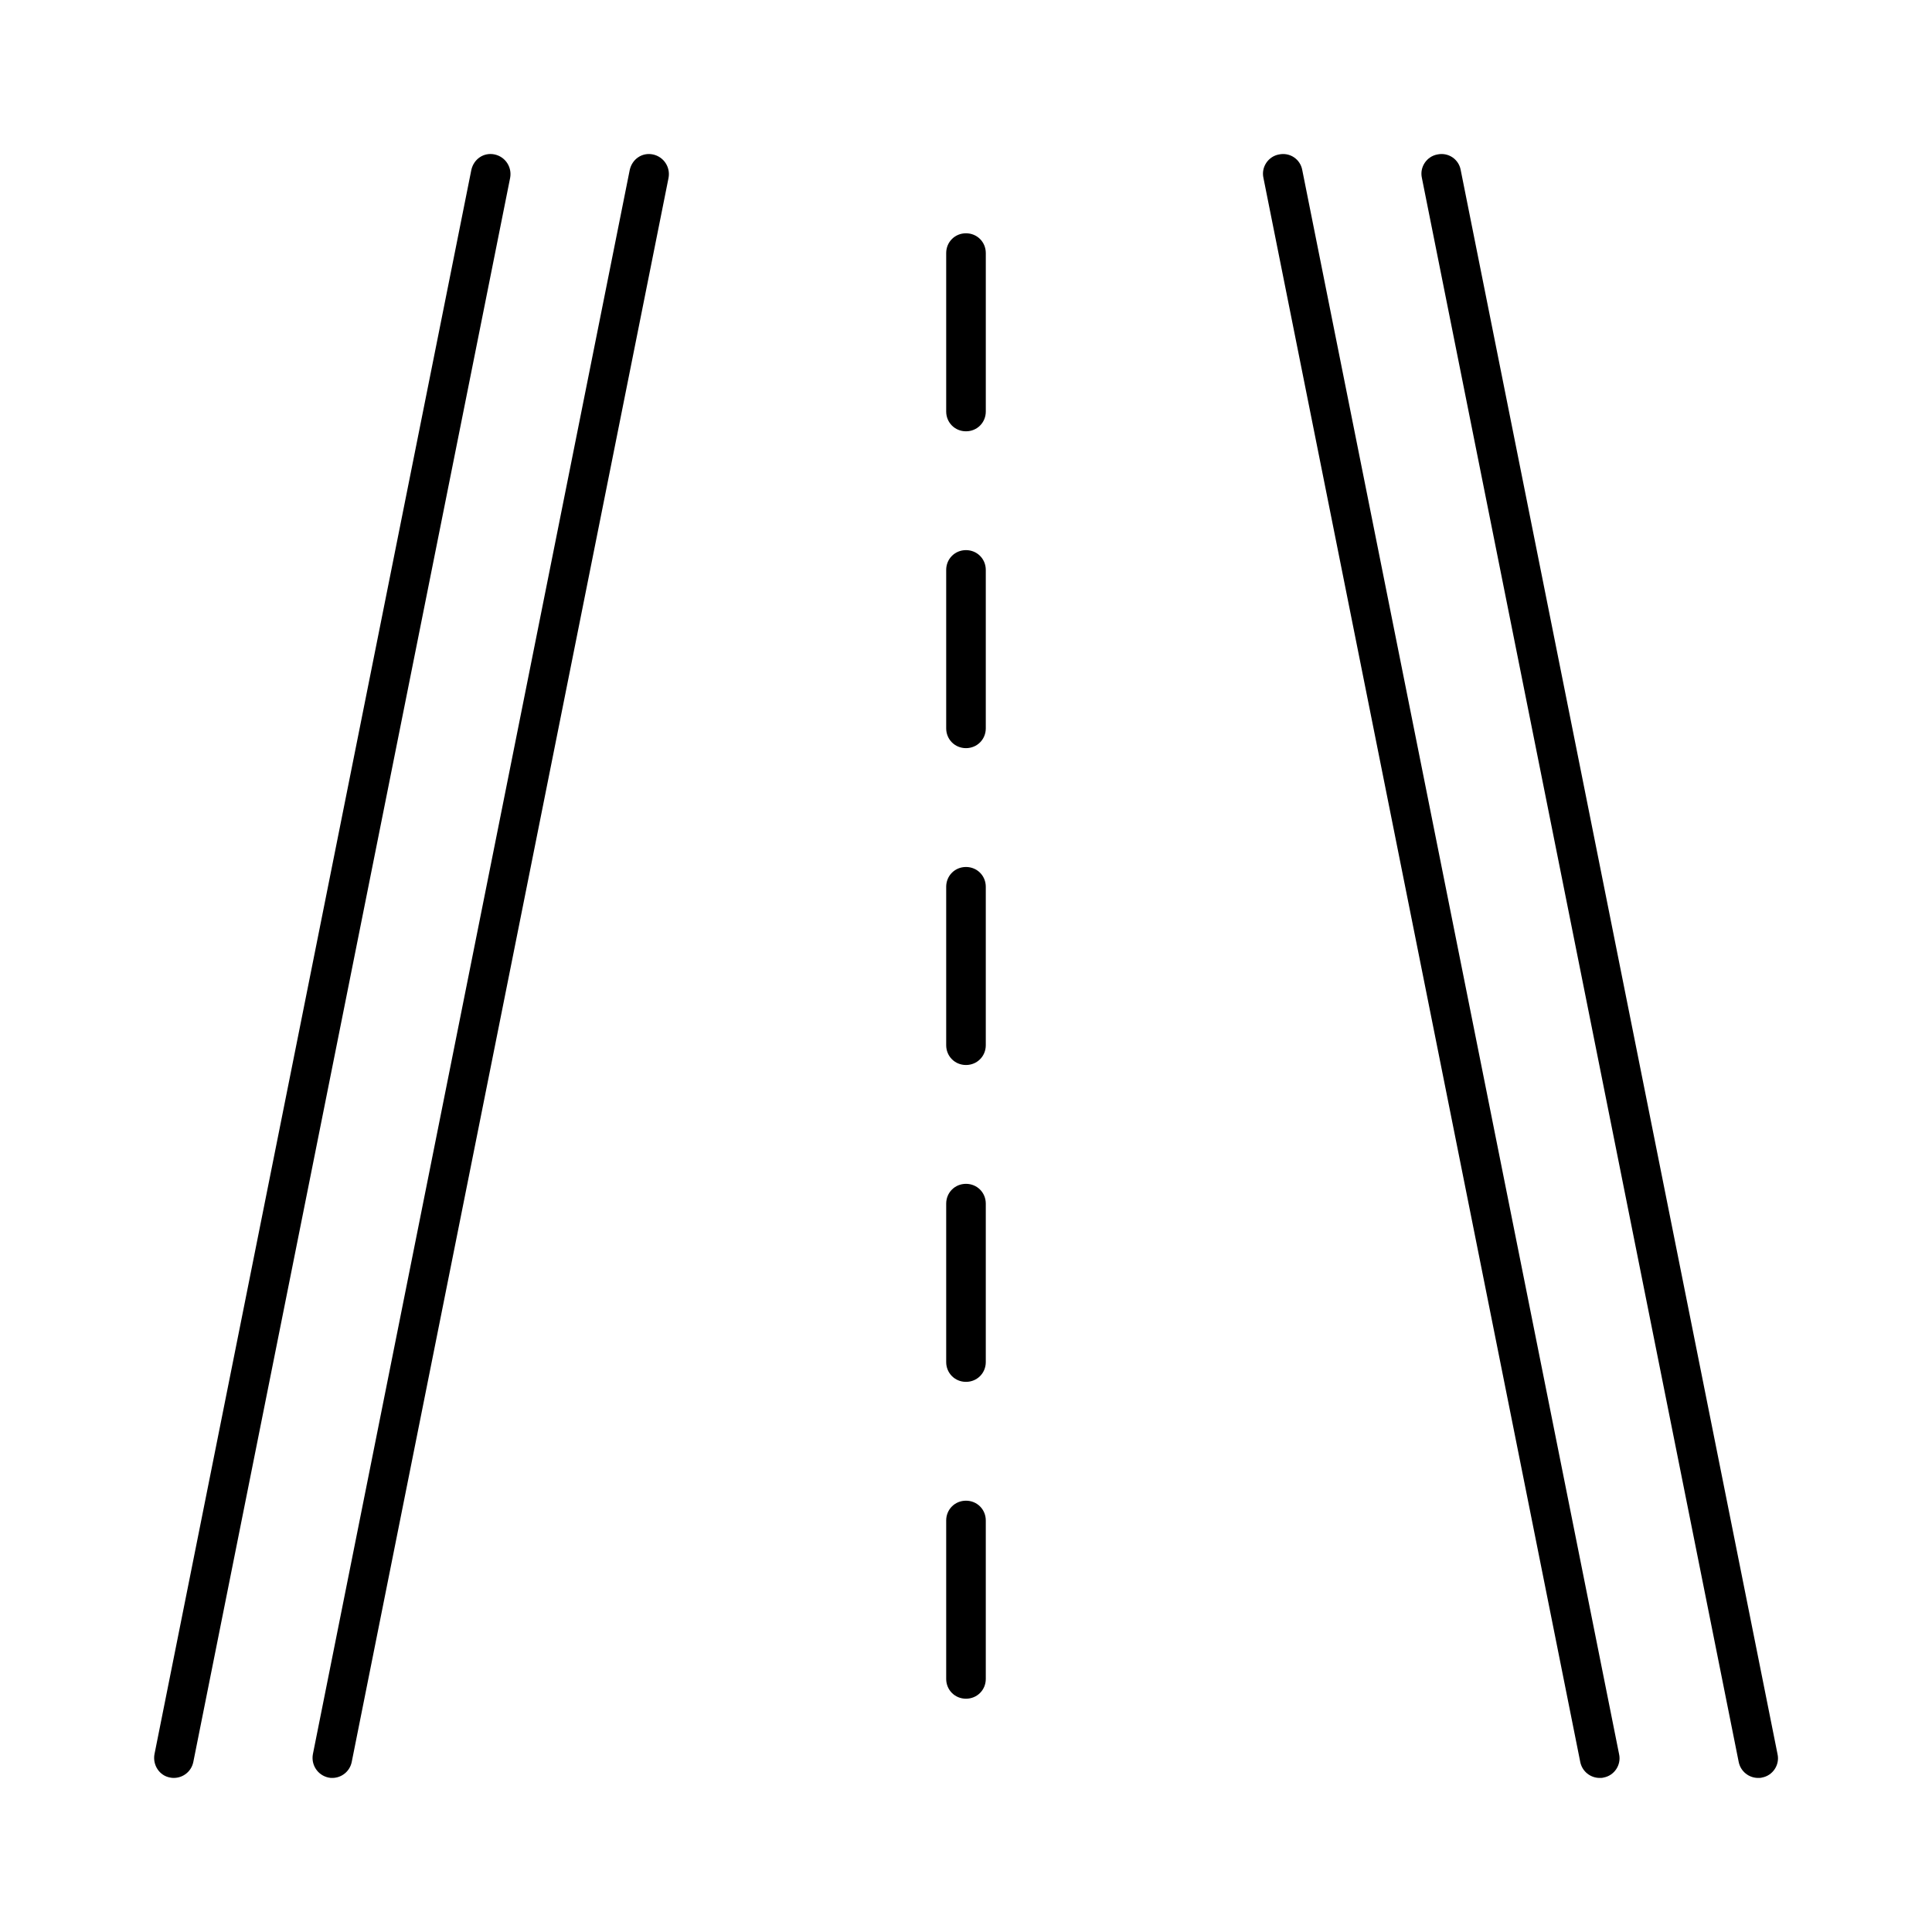 <?xml version="1.0" encoding="UTF-8"?>
<!-- Uploaded to: ICON Repo, www.svgrepo.com, Generator: ICON Repo Mixer Tools -->
<svg fill="#000000" width="800px" height="800px" version="1.1" viewBox="144 144 512 512" xmlns="http://www.w3.org/2000/svg">
 <g>
  <path d="m189.03 615.06c0.422 0.105 0.734 0.105 1.051 0.105 2.414 0 4.617-1.68 5.144-4.199l83.969-419.84c0.523-2.832-1.258-5.562-4.094-6.191-2.938-0.629-5.562 1.258-6.191 4.094l-83.969 419.84c-0.527 2.832 1.258 5.668 4.09 6.191z"/>
  <path d="m232.06 615.17c2.414 0 4.617-1.68 5.144-4.199l83.969-419.84c0.523-2.832-1.258-5.562-4.094-6.191-2.938-0.629-5.562 1.258-6.191 4.094l-83.969 419.84c-0.523 2.832 1.258 5.562 4.094 6.191 0.418 0.105 0.73 0.105 1.047 0.105z"/>
  <path d="m609.92 615.17c0.316 0 0.734 0 1.051-0.105 2.832-0.523 4.723-3.359 4.094-6.191l-83.969-419.84c-0.523-2.832-3.254-4.723-6.191-4.094-2.832 0.523-4.723 3.359-4.094 6.191l83.969 419.84c0.523 2.519 2.727 4.199 5.141 4.199z"/>
  <path d="m567.93 615.17c0.316 0 0.734 0 1.051-0.105 2.832-0.523 4.723-3.359 4.094-6.191l-83.969-419.84c-0.523-2.832-3.254-4.723-6.191-4.094-2.832 0.523-4.723 3.359-4.094 6.191l83.969 419.84c0.523 2.519 2.727 4.199 5.141 4.199z"/>
  <path d="m400 258.3c2.938 0 5.246-2.309 5.246-5.246v-41.984c0-2.938-2.309-5.246-5.246-5.246-2.941-0.004-5.25 2.309-5.25 5.246v41.984c0 2.938 2.309 5.246 5.25 5.246z"/>
  <path d="m394.75 337.02c0 2.938 2.309 5.246 5.246 5.246s5.246-2.309 5.246-5.246v-41.984c0-2.938-2.309-5.246-5.246-5.246s-5.246 2.309-5.246 5.246z"/>
  <path d="m394.75 420.99c0 2.938 2.309 5.246 5.246 5.246s5.246-2.309 5.246-5.246v-41.984c0-2.938-2.309-5.246-5.246-5.246s-5.246 2.309-5.246 5.246z"/>
  <path d="m394.75 504.96c0 2.938 2.309 5.246 5.246 5.246s5.246-2.309 5.246-5.246v-41.984c0-2.938-2.309-5.246-5.246-5.246s-5.246 2.309-5.246 5.246z"/>
  <path d="m394.75 588.93c0 2.938 2.309 5.246 5.246 5.246s5.246-2.309 5.246-5.246v-41.984c0-2.938-2.309-5.246-5.246-5.246s-5.246 2.309-5.246 5.246z"/>
 </g>
</svg>